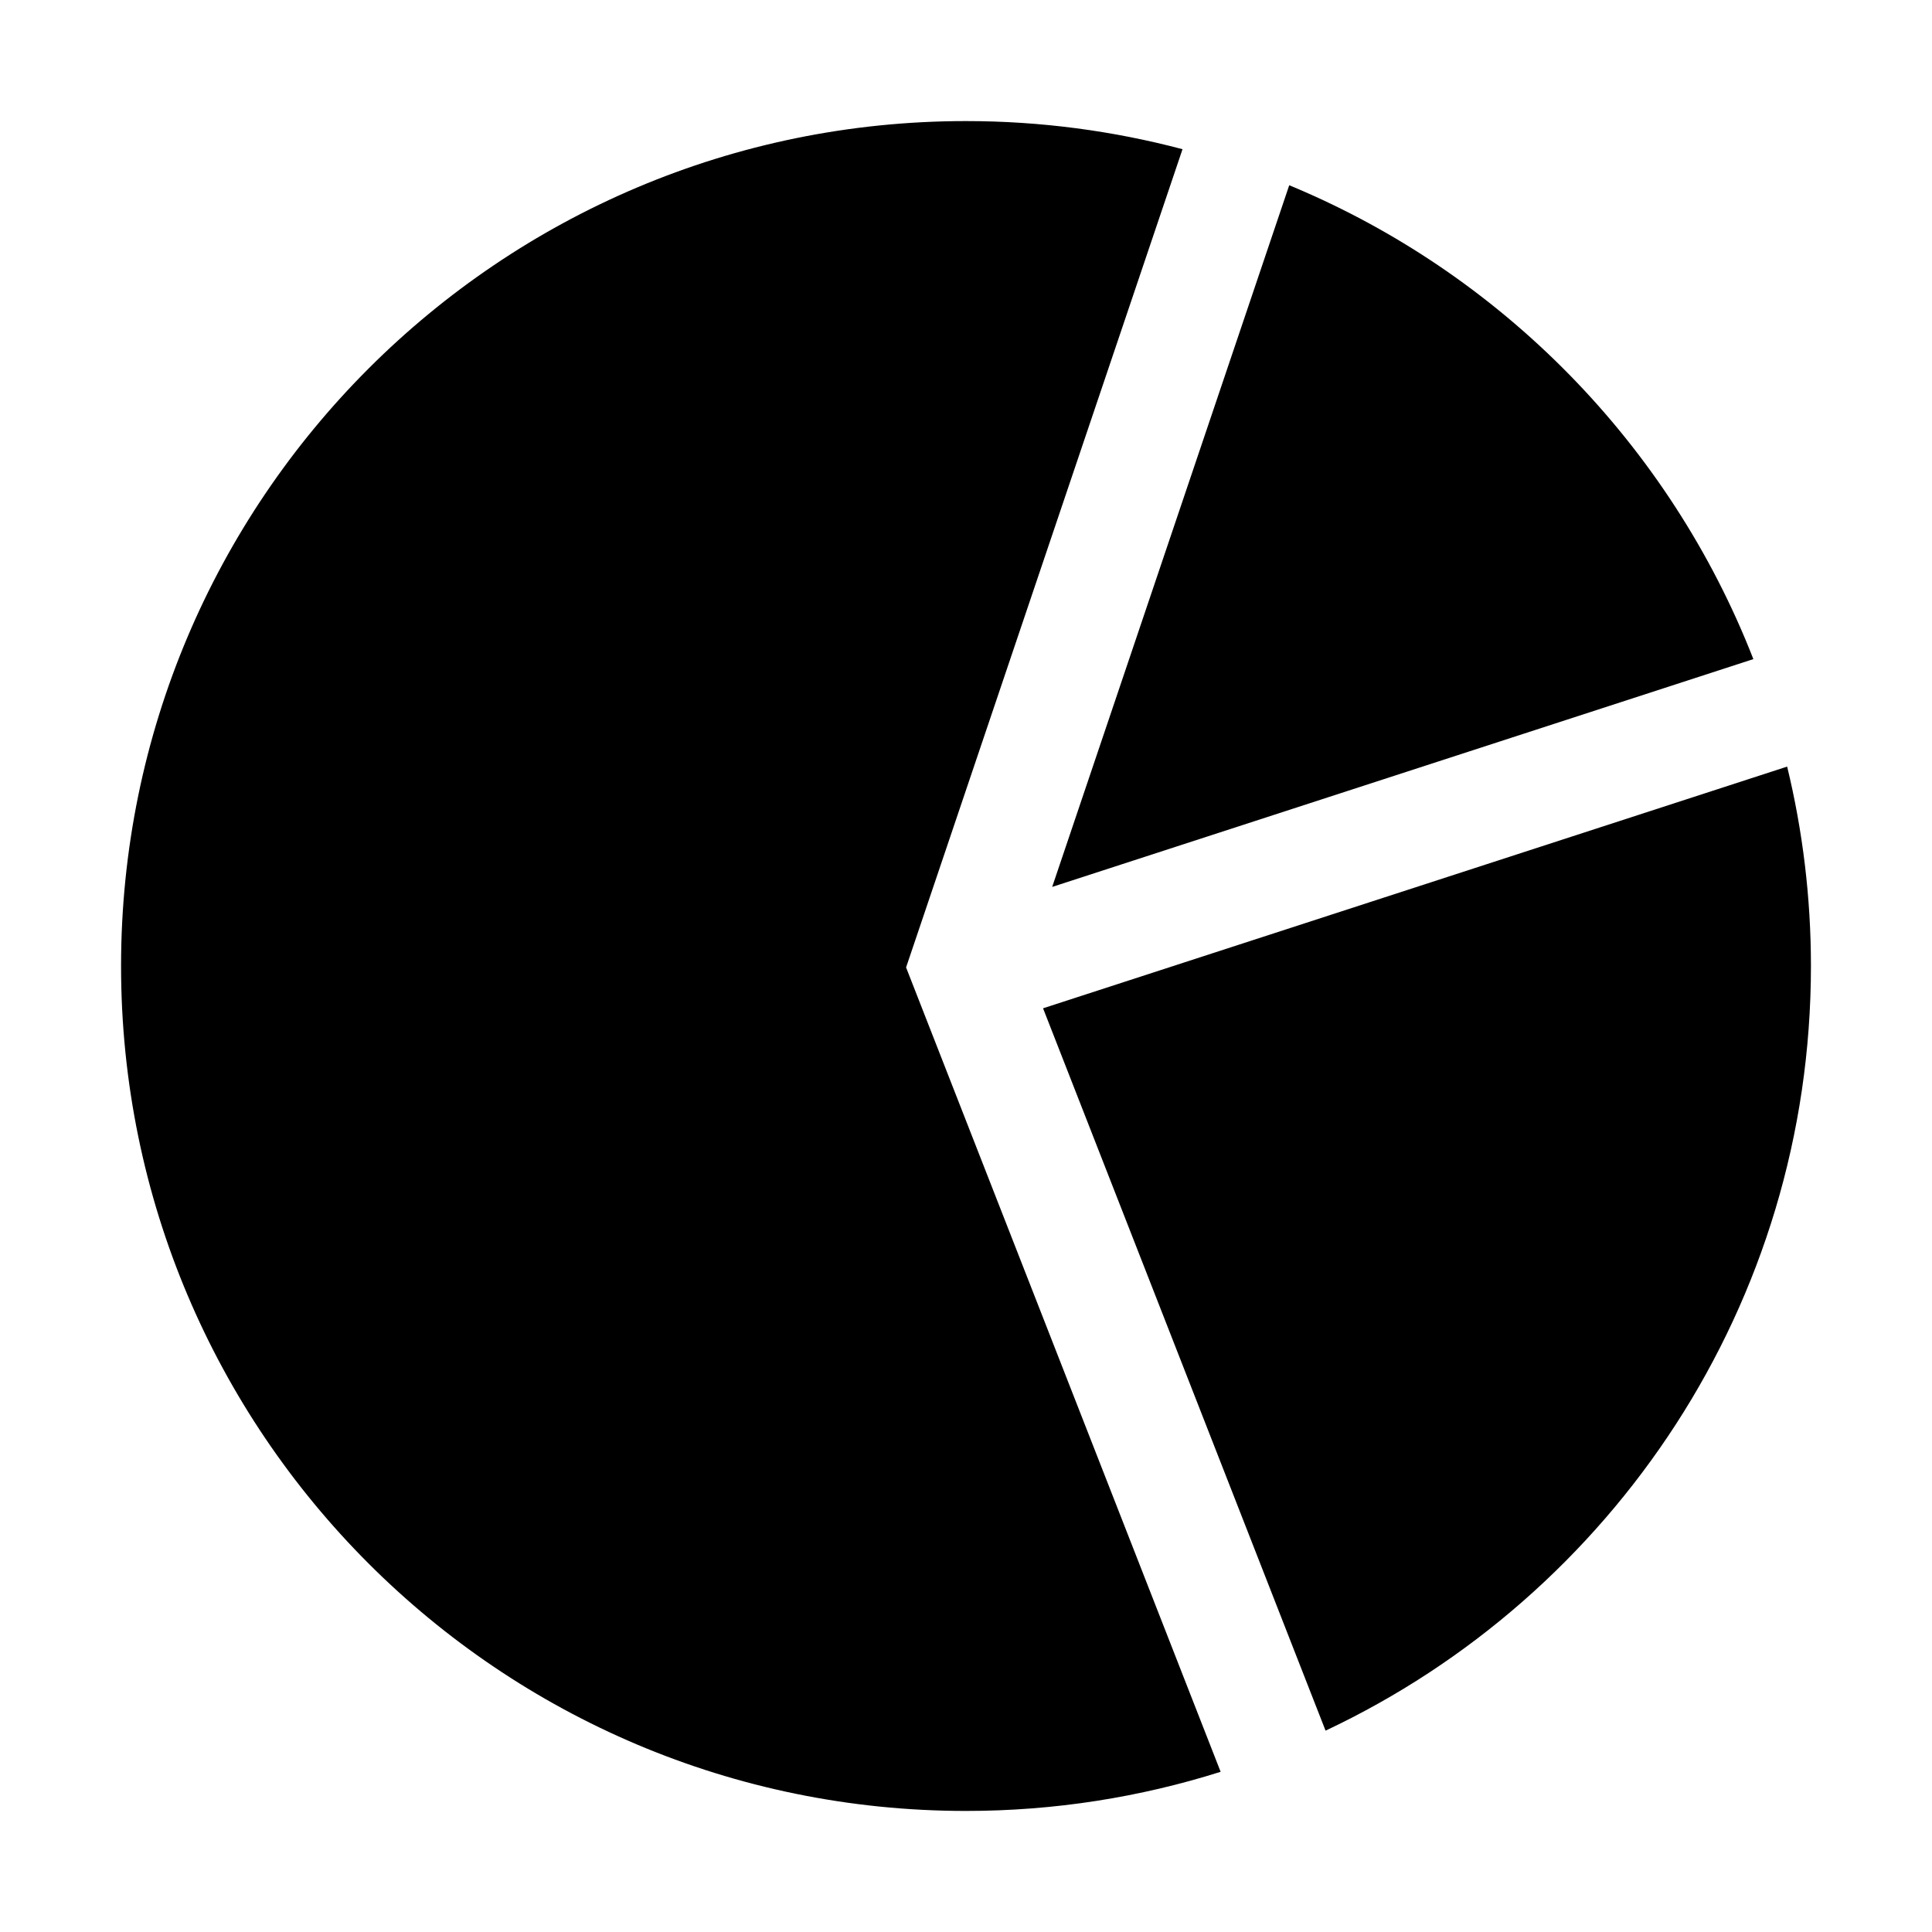 <?xml version="1.0" encoding="UTF-8"?>
<!-- Uploaded to: SVG Repo, www.svgrepo.com, Generator: SVG Repo Mixer Tools -->
<svg fill="#000000" width="800px" height="800px" version="1.1" viewBox="144 144 512 512" xmlns="http://www.w3.org/2000/svg">
 <g>
  <path d="m384.12 400.38 73.258-216.84c-18.316-4.844-37.539-7.453-57.375-7.453-123.66 0-223.92 100.25-223.92 223.92s100.25 223.91 223.91 223.91c23.523 0 46.188-3.644 67.488-10.371z"/>
  <path d="m608.66 318.67c-22.156-56.773-66.801-102.29-123-125.58l-62.82 185.95z"/>
  <path d="m420.42 411.21 74.867 191.43c76.004-35.797 128.63-113.06 128.63-202.64 0-18.211-2.199-35.898-6.305-52.844z"/>
 </g>
</svg>